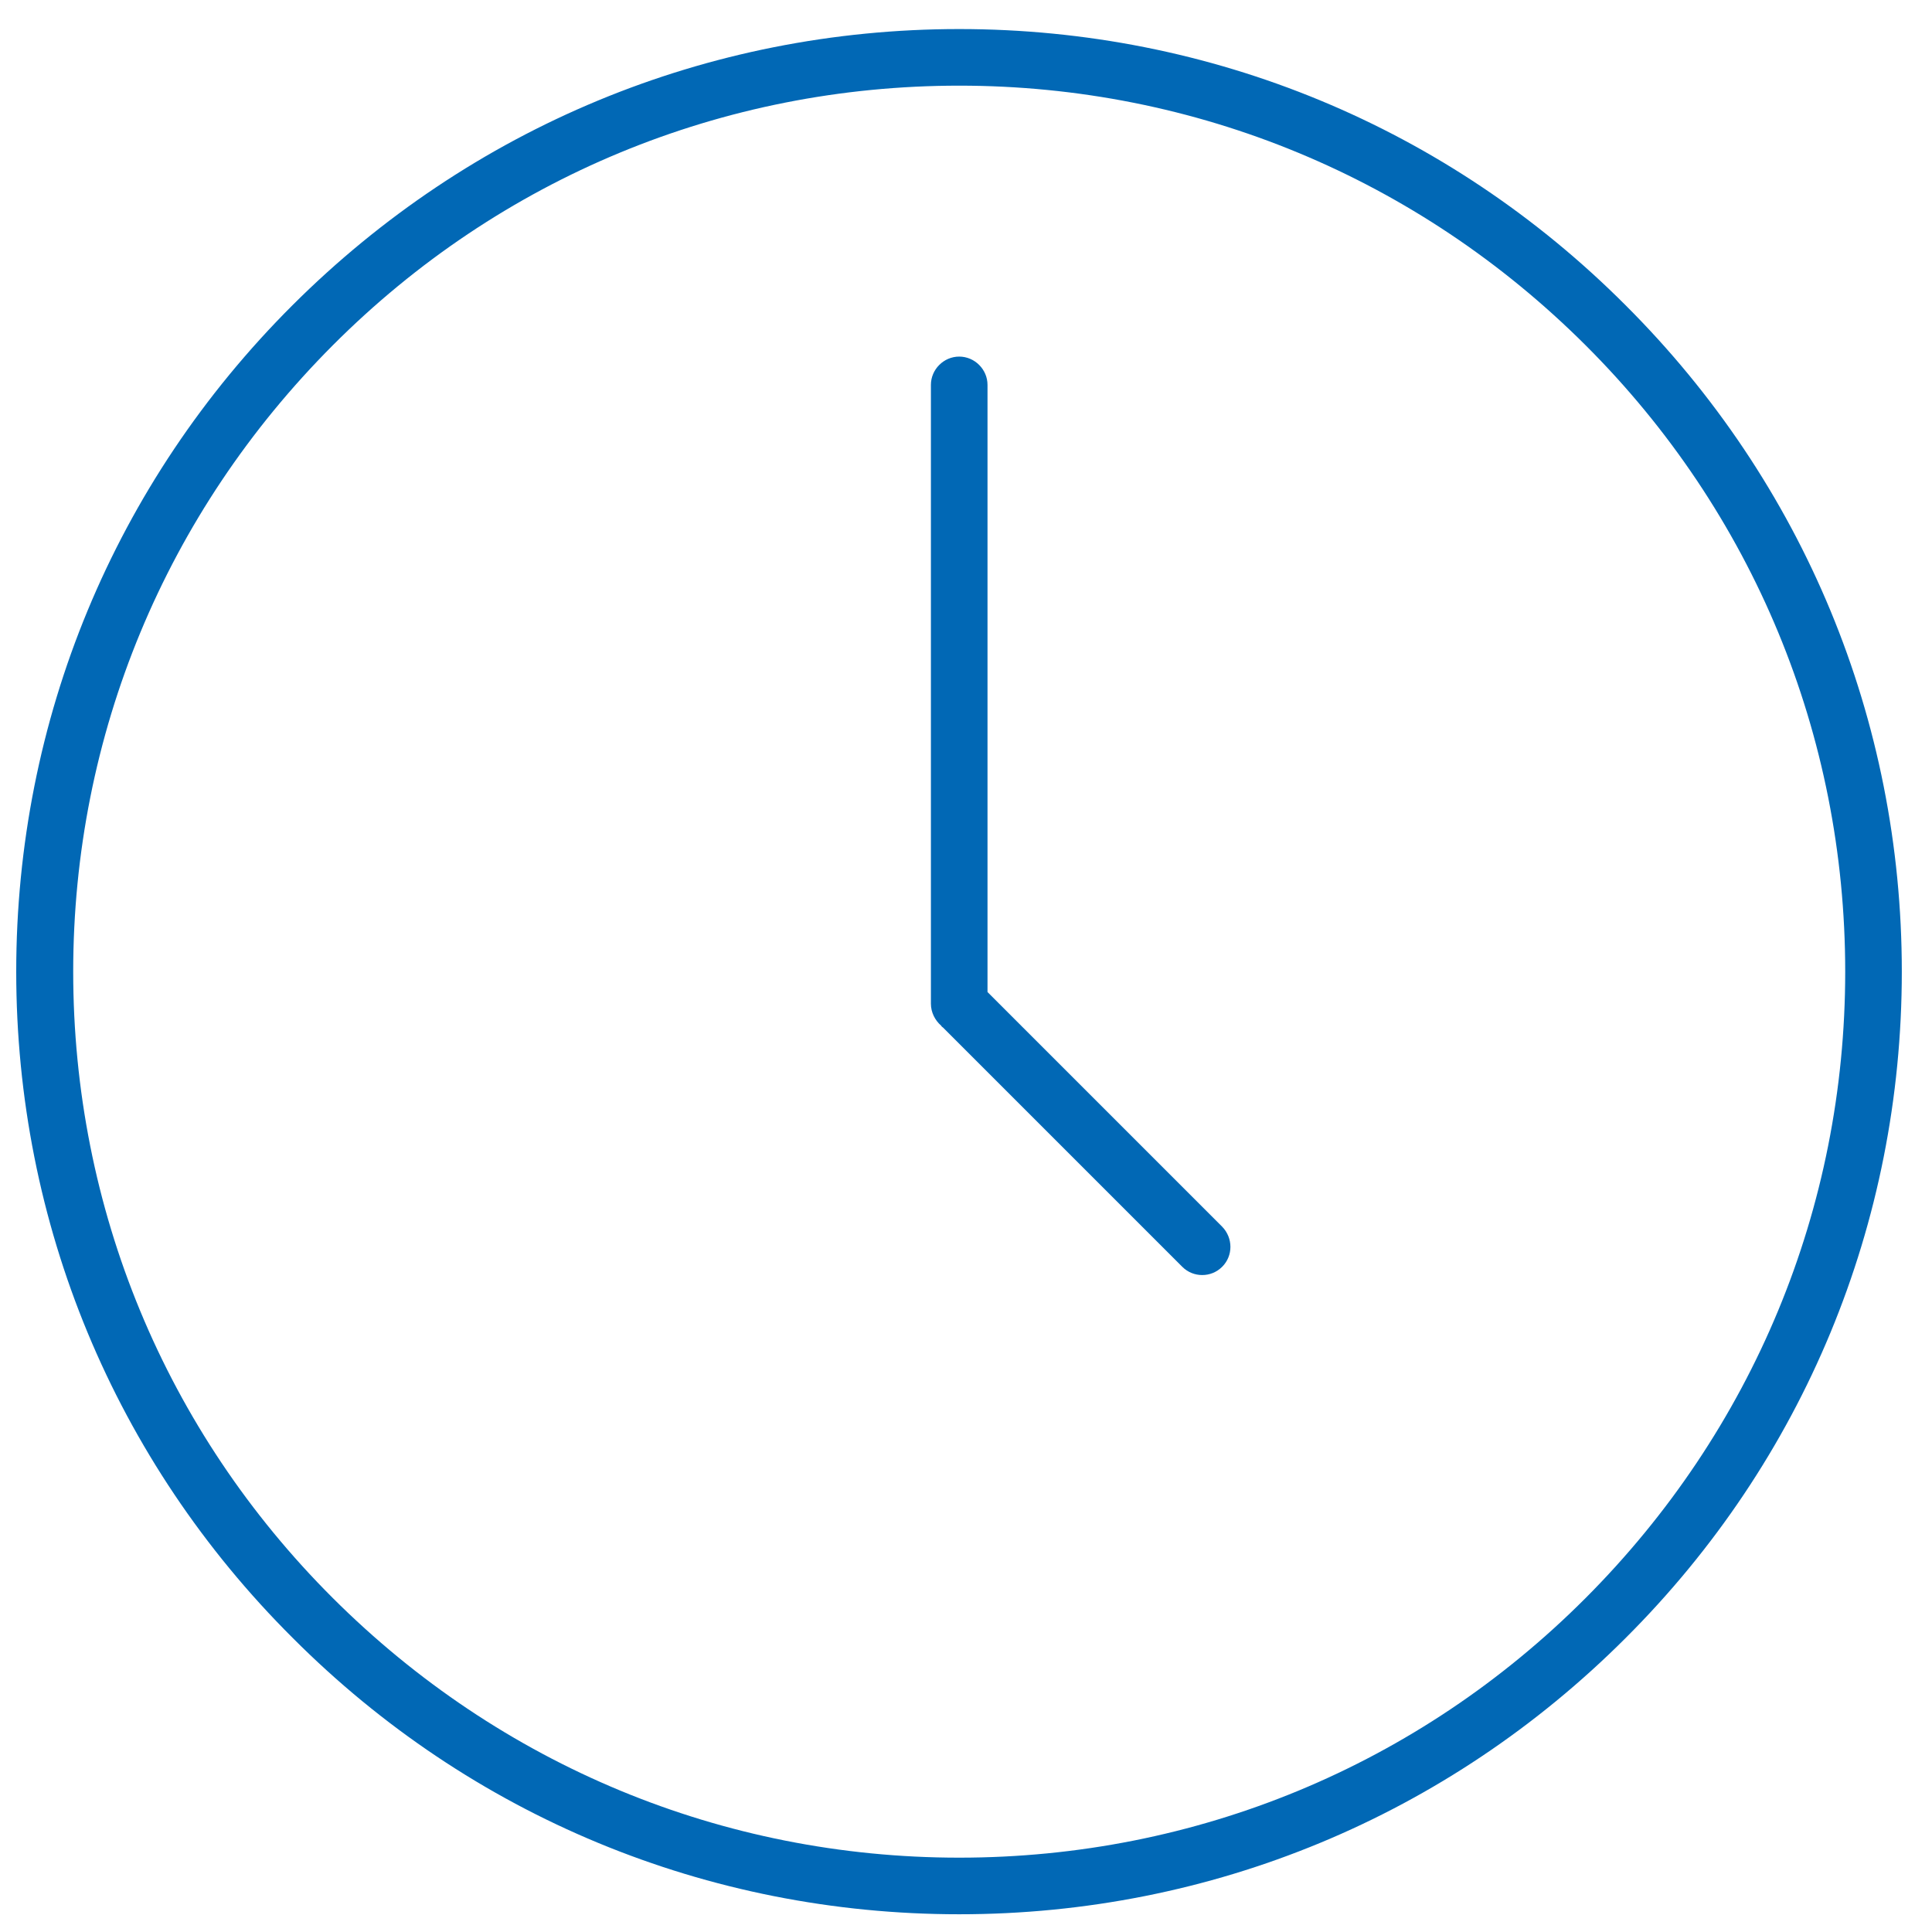 <?xml version="1.0" encoding="UTF-8"?> <!-- Generator: Adobe Illustrator 24.2.3, SVG Export Plug-In . SVG Version: 6.00 Build 0) --> <svg xmlns="http://www.w3.org/2000/svg" xmlns:xlink="http://www.w3.org/1999/xlink" version="1.1" id="Ebene_1" x="0px" y="0px" viewBox="0 0 512 512" style="enable-background:new 0 0 512 512;" xml:space="preserve"> <style type="text/css"> .st0{fill:#0168B5;} </style> <path class="st0" d="M254.2,507.3c-66.7,0-129.5-26-176.6-73.2C30.3,387,4.3,324.2,4.3,257.5c0-66.7,26-129.5,73.2-176.6 S187.4,7.7,254.2,7.7c66.7,0,129.5,26,176.6,73.2C478,128,504,190.8,504,257.5c0,66.7-26,129.5-73.2,176.6 C383.6,481.3,320.9,507.3,254.2,507.3z M254.2,22.7c-62.7,0-121.7,24.4-166,68.8s-68.8,103.3-68.8,166c0,62.7,24.4,121.7,68.8,166 s103.3,68.8,166,68.8s121.7-24.4,166-68.8s68.8-103.3,68.8-166s-24.4-121.7-68.8-166S316.9,22.7,254.2,22.7z"></path> <path class="st0" d="M323.9,325.1l-62.2-62.2V102c0-4.1-3.4-7.5-7.5-7.5c-4.1,0-7.5,3.4-7.5,7.5v164c0,2.3,1.1,4.4,2.7,5.8 c0.1,0.2,0.3,0.4,0.5,0.5l63.4,63.4c1.5,1.5,3.4,2.2,5.3,2.2s3.8-0.7,5.3-2.2C326.8,332.8,326.8,328.1,323.9,325.1z"></path> </svg> 